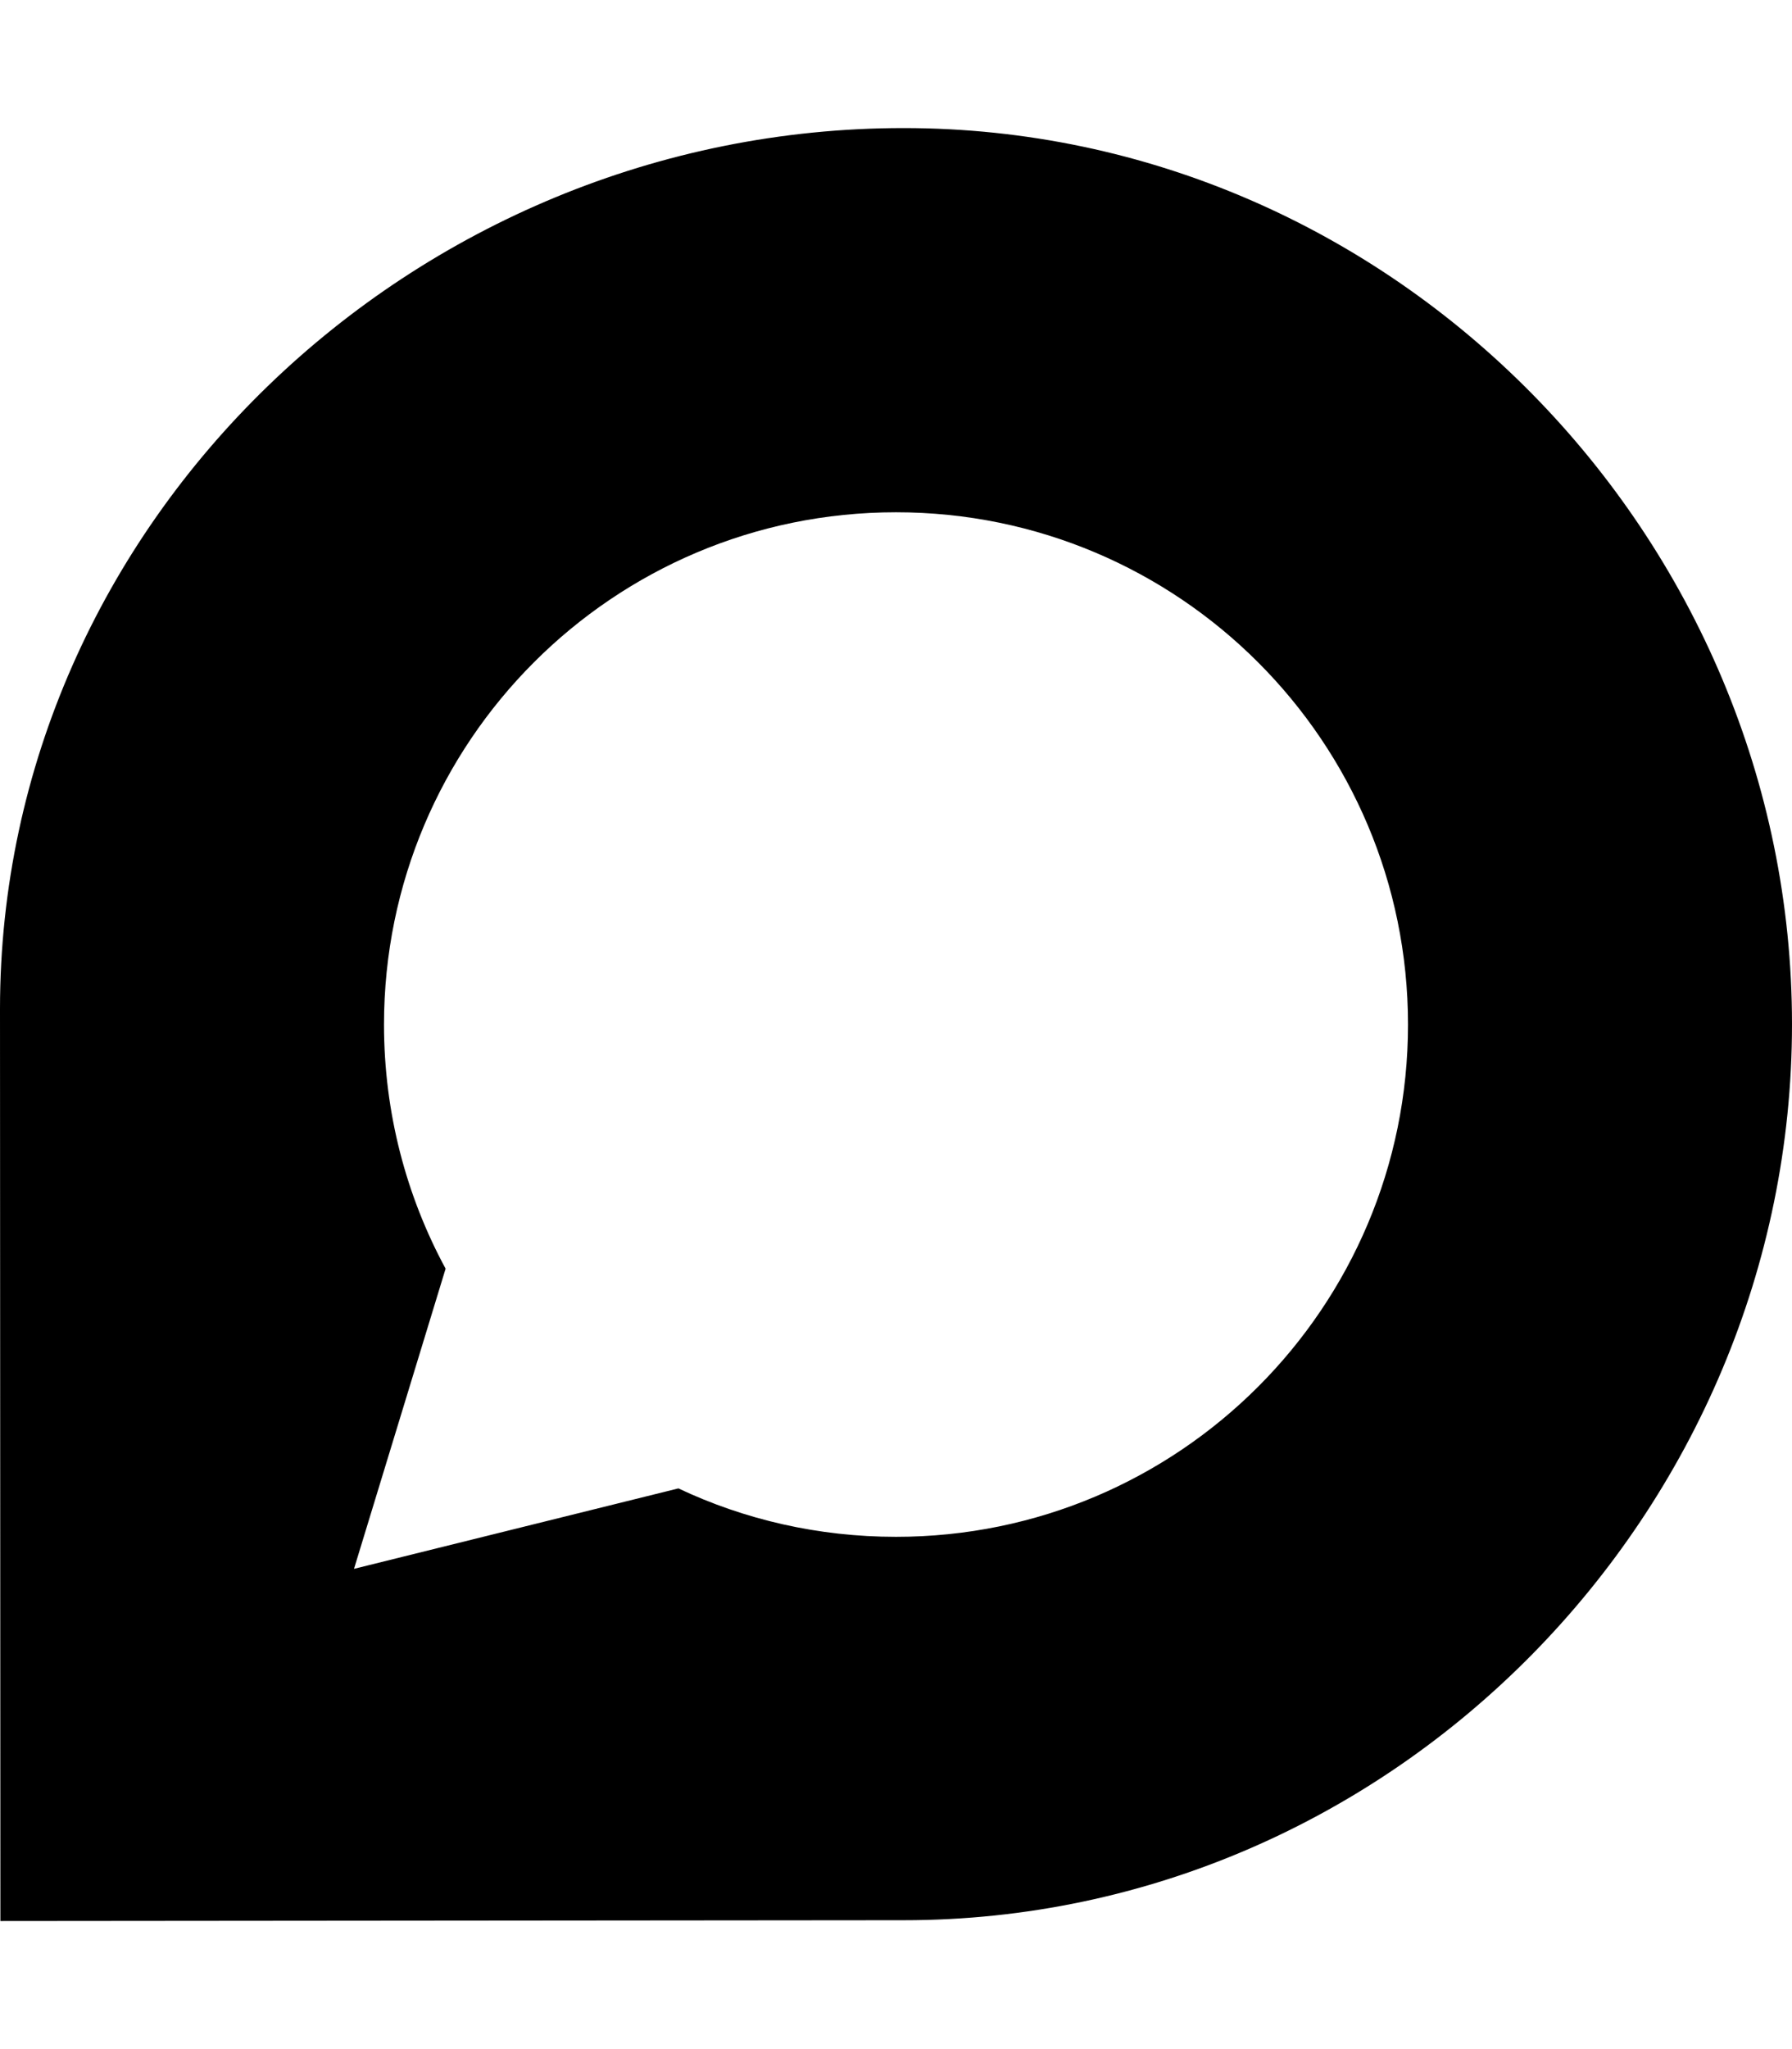 <svg xmlns="http://www.w3.org/2000/svg" viewBox="0 0 448 512"><!--! Font Awesome Free 7.0.1 by @fontawesome - https://fontawesome.com License - https://fontawesome.com/license/free (Icons: CC BY 4.0, Fonts: SIL OFL 1.1, Code: MIT License) Copyright 2025 Fonticons, Inc. --><path fill="currentColor" d="M225.9 32C103.3 32 0 130.5 0 252.1 0 256 .1 480 .1 480l225.8-.2C348.6 479.8 448 377.5 448 255.9S348.6 32 225.9 32zM224 384c-19.4 0-37.9-4.3-54.4-12.1L88.5 392 111.4 317c-9.8-18.1-15.4-38.9-15.4-61 0-70.7 57.3-128 128-128s128 57.3 128 128-57.3 128-128 128z"/></svg>